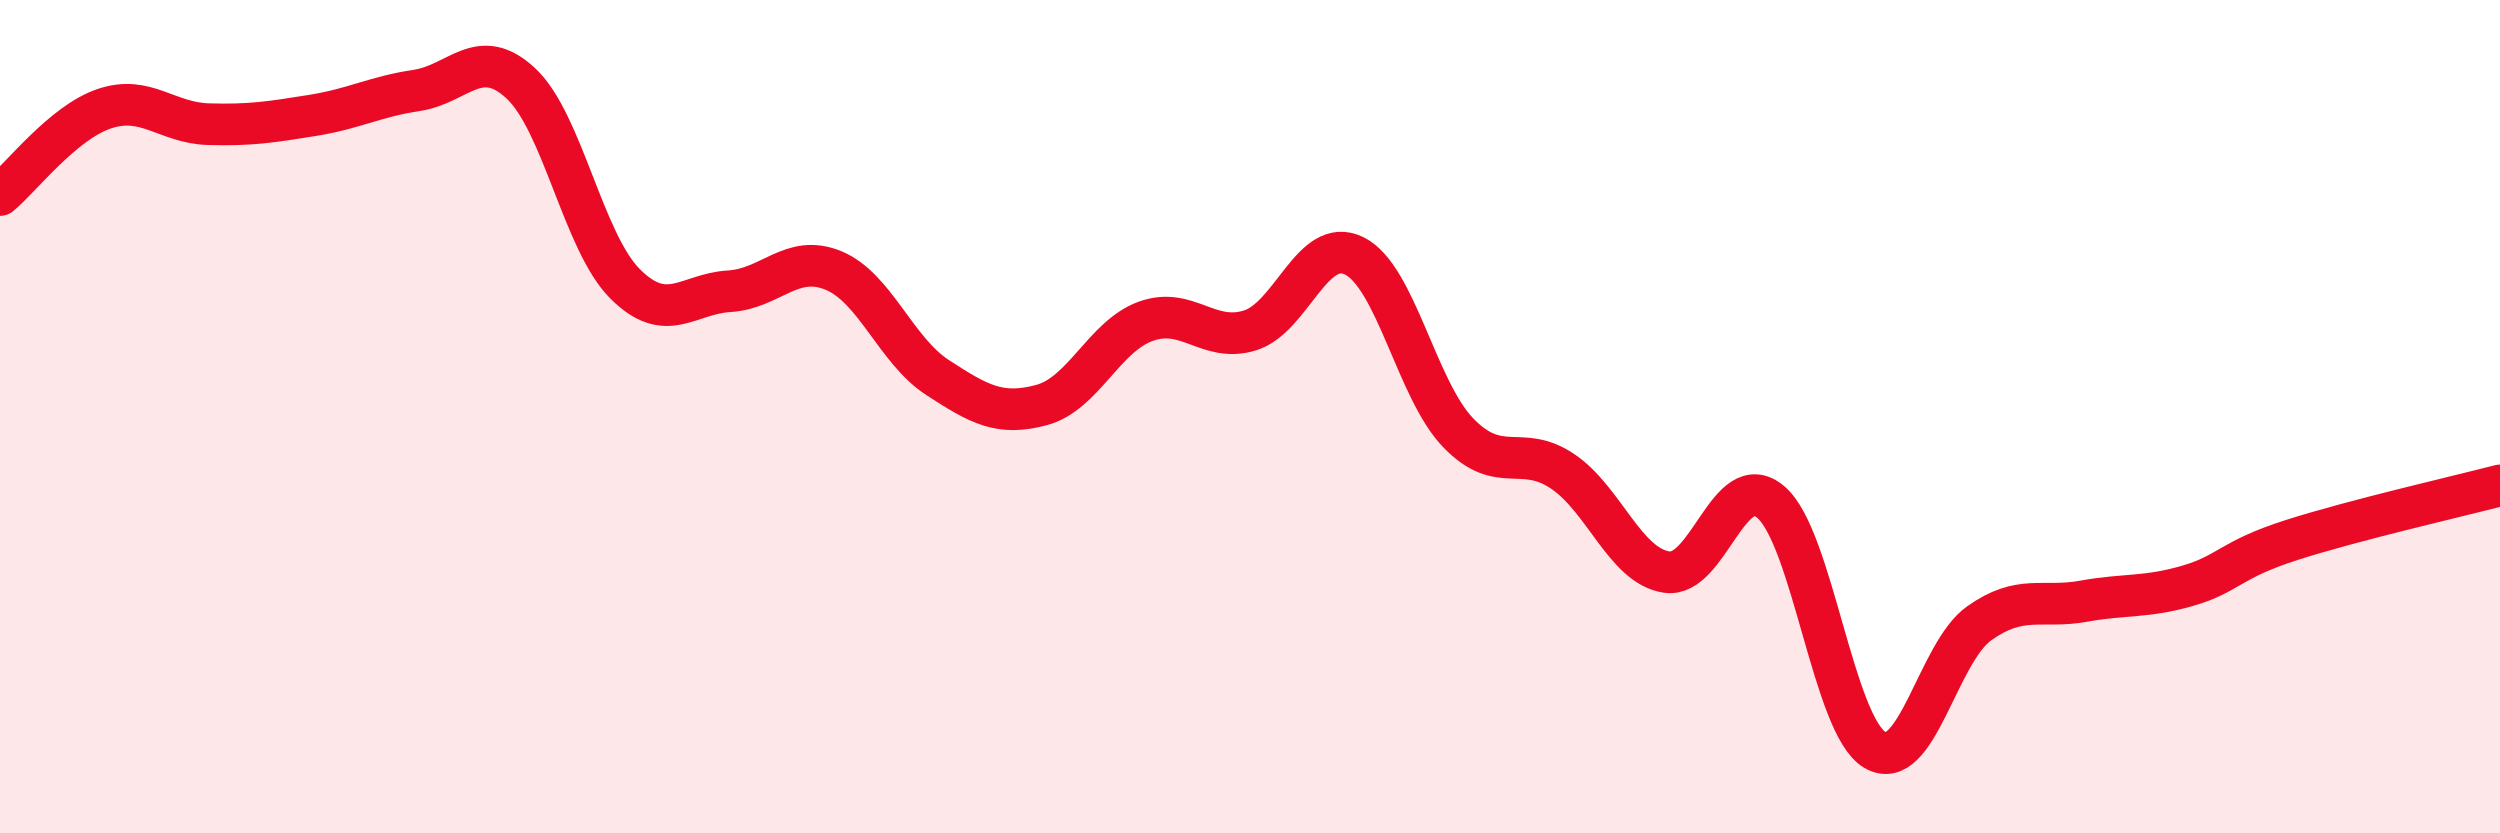 
    <svg width="60" height="20" viewBox="0 0 60 20" xmlns="http://www.w3.org/2000/svg">
      <path
        d="M 0,4.68 C 0.5,4.27 1.5,2.95 2.5,2.61 C 3.5,2.27 4,2.95 5,2.98 C 6,3.01 6.5,2.93 7.5,2.77 C 8.5,2.61 9,2.32 10,2.17 C 11,2.02 11.5,1.07 12.5,2 C 13.5,2.93 14,5.81 15,6.81 C 16,7.81 16.5,7.05 17.5,6.99 C 18.5,6.93 19,6.08 20,6.49 C 21,6.9 21.5,8.41 22.5,9.06 C 23.5,9.71 24,9.99 25,9.72 C 26,9.45 26.5,8.07 27.5,7.71 C 28.5,7.35 29,8.24 30,7.93 C 31,7.62 31.5,5.65 32.5,6.14 C 33.5,6.63 34,9.36 35,10.39 C 36,11.42 36.5,10.64 37.5,11.31 C 38.5,11.98 39,13.58 40,13.73 C 41,13.88 41.5,11.2 42.5,12.05 C 43.5,12.9 44,17.42 45,18 C 46,18.58 46.5,15.67 47.5,14.96 C 48.5,14.25 49,14.61 50,14.43 C 51,14.25 51.5,14.35 52.5,14.06 C 53.5,13.77 53.5,13.44 55,12.96 C 56.5,12.48 59,11.91 60,11.65L60 20L0 20Z"
        fill="#EB0A25"
        opacity="0.1"
        stroke-linecap="round"
        stroke-linejoin="round"
      />
      <path
        d="M 0,4.68 C 0.5,4.27 1.5,2.95 2.5,2.61 C 3.5,2.27 4,2.95 5,2.98 C 6,3.01 6.5,2.93 7.5,2.77 C 8.5,2.61 9,2.32 10,2.17 C 11,2.02 11.5,1.07 12.5,2 C 13.5,2.93 14,5.81 15,6.81 C 16,7.81 16.5,7.05 17.5,6.99 C 18.5,6.93 19,6.08 20,6.49 C 21,6.9 21.5,8.41 22.5,9.06 C 23.5,9.71 24,9.99 25,9.72 C 26,9.45 26.5,8.07 27.5,7.71 C 28.5,7.35 29,8.24 30,7.93 C 31,7.62 31.5,5.65 32.5,6.14 C 33.5,6.63 34,9.36 35,10.39 C 36,11.42 36.5,10.64 37.5,11.31 C 38.5,11.98 39,13.58 40,13.73 C 41,13.88 41.5,11.2 42.5,12.05 C 43.5,12.9 44,17.42 45,18 C 46,18.58 46.5,15.67 47.5,14.96 C 48.5,14.25 49,14.61 50,14.43 C 51,14.25 51.5,14.35 52.5,14.06 C 53.5,13.77 53.5,13.44 55,12.96 C 56.5,12.48 59,11.91 60,11.65"
        stroke="#EB0A25"
        stroke-width="1"
        fill="none"
        stroke-linecap="round"
        stroke-linejoin="round"
      />
    </svg>
  